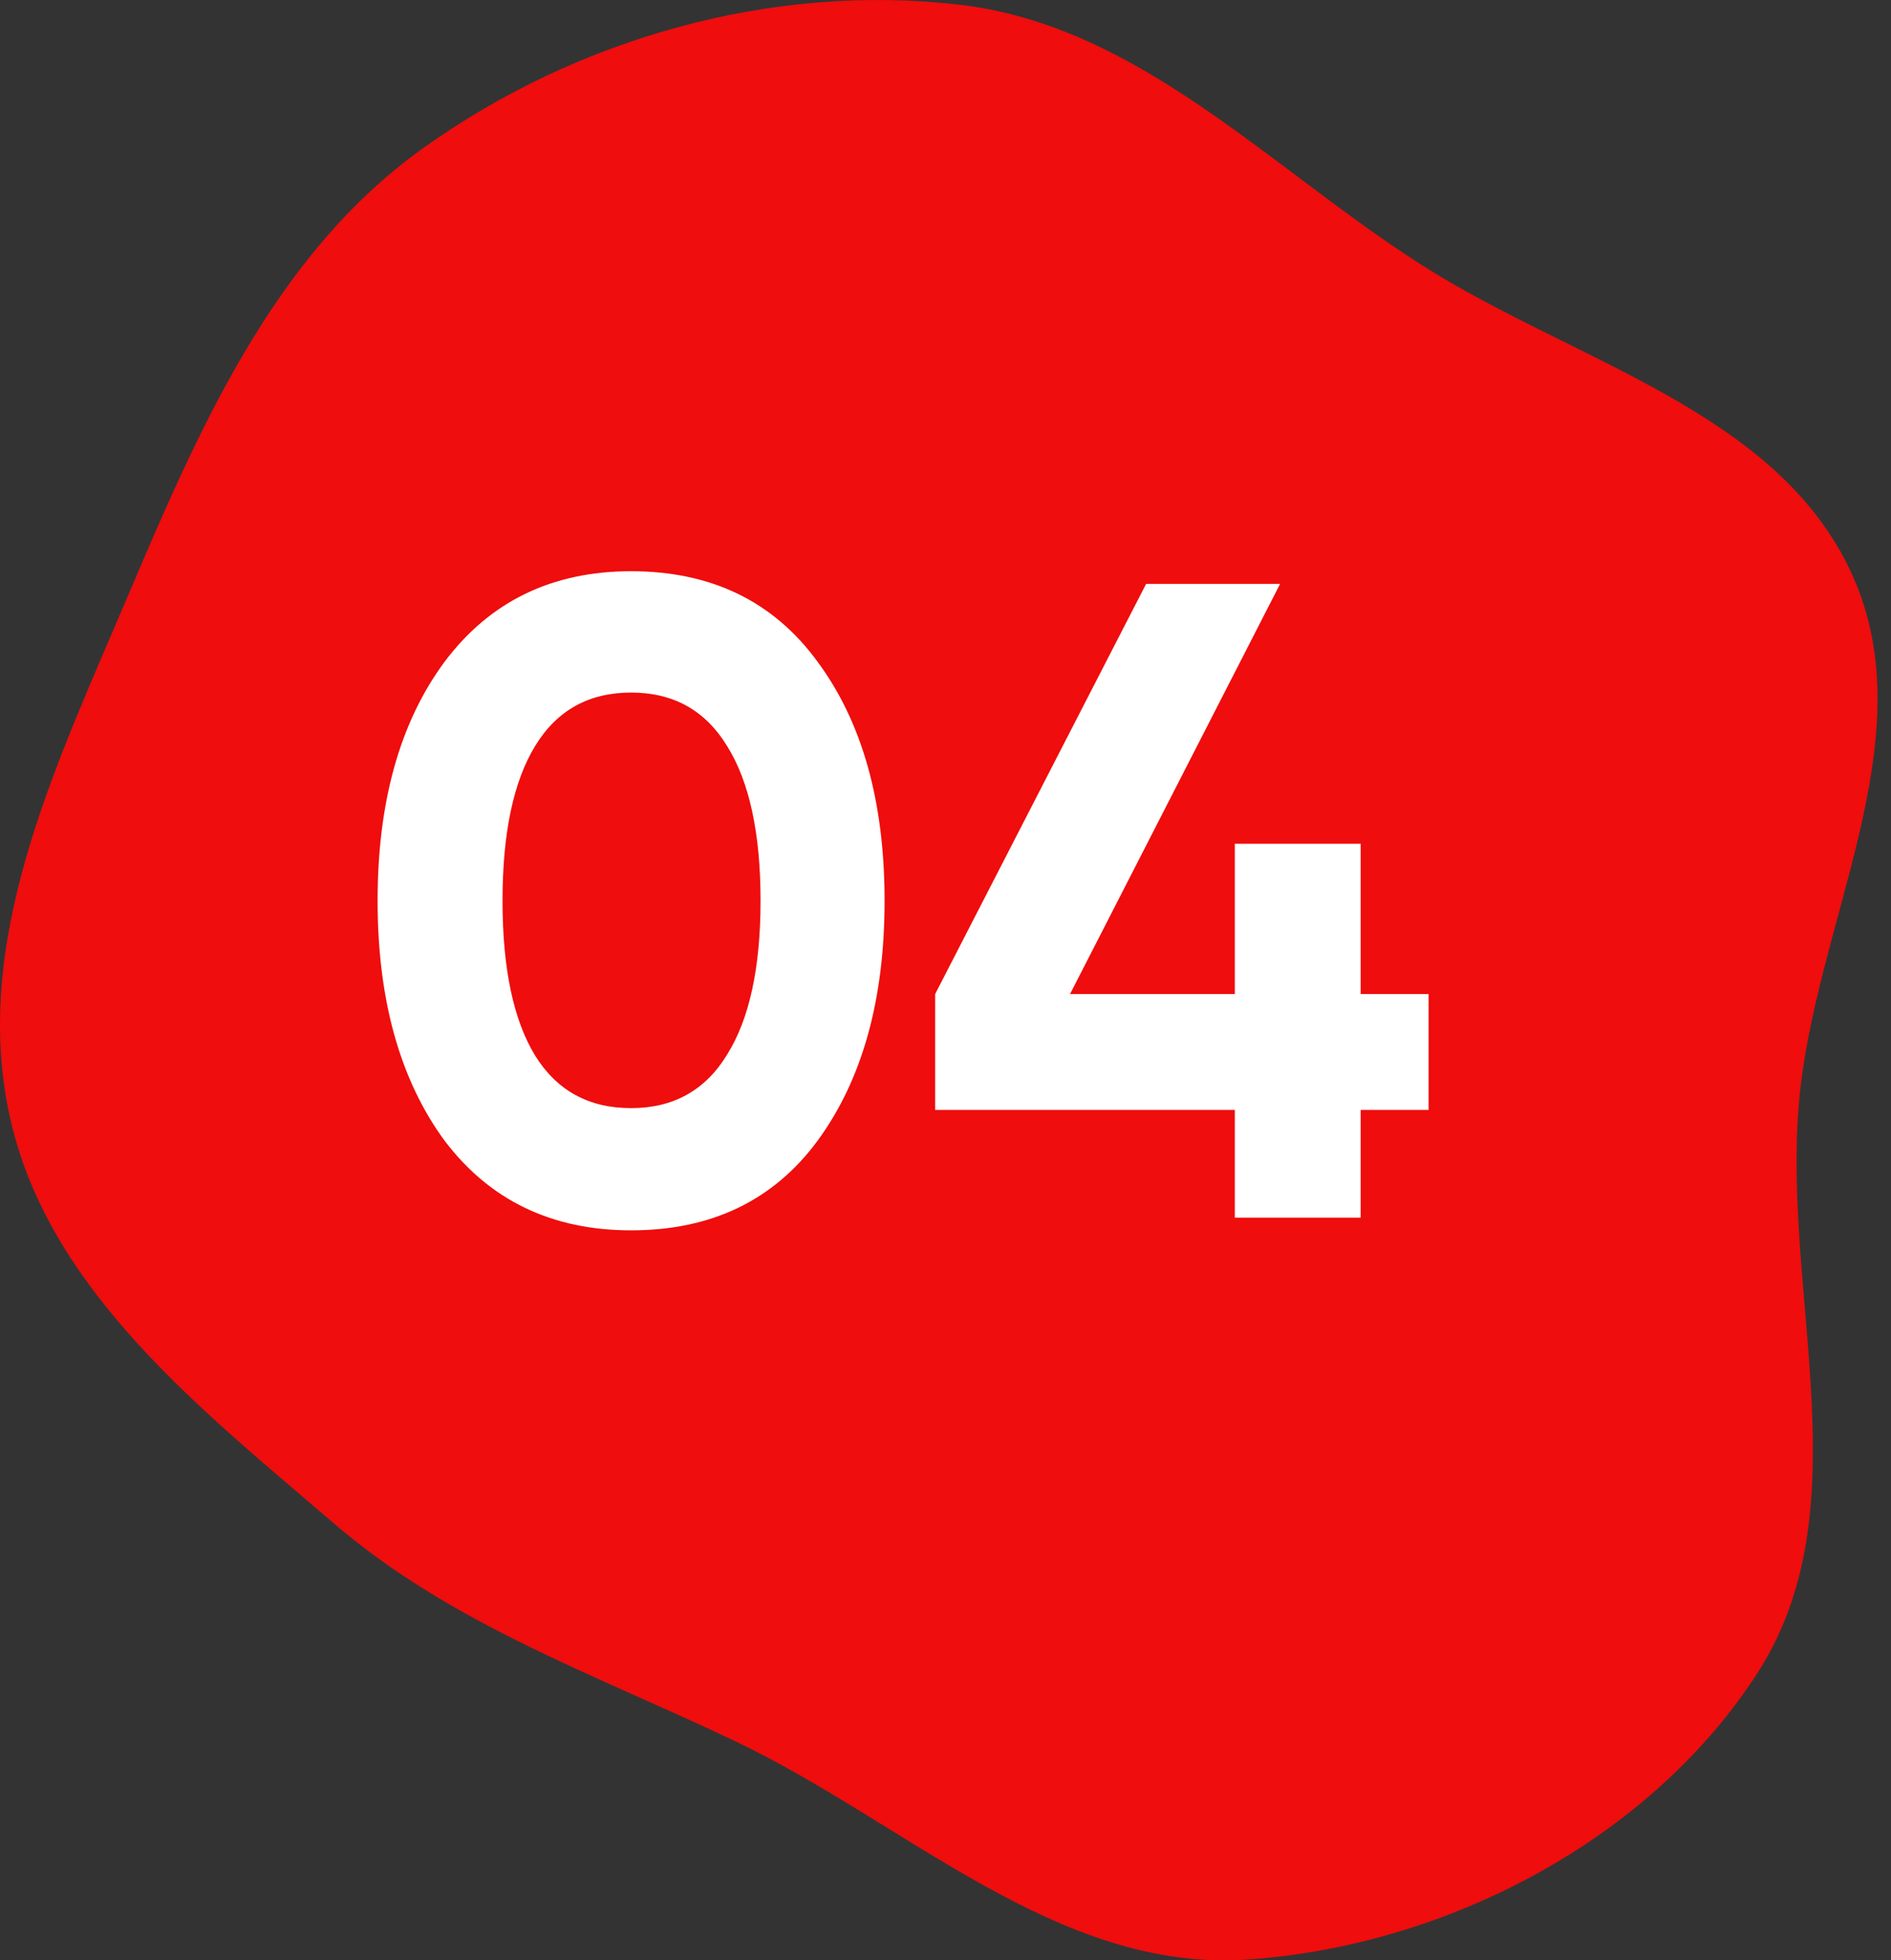<?xml version="1.0" encoding="UTF-8"?> <svg xmlns="http://www.w3.org/2000/svg" width="82" height="85" viewBox="0 0 82 85" fill="none"><rect x="0" y="0" width="82" height="85" fill="#333333" stroke="none"/> <path fill-rule="evenodd" clip-rule="evenodd" d="M41.603 0.204C49.374 1.108 55.043 7.271 61.633 11.48C68.238 15.699 77.109 17.8 80.326 24.939C83.542 32.074 78.681 40.023 78.008 47.818C77.282 56.217 80.784 65.442 76.215 72.532C71.537 79.79 62.693 84.386 54.067 84.967C45.891 85.518 39.311 79.048 31.919 75.517C25.827 72.607 19.599 70.45 14.479 66.055C8.674 61.073 2.13 55.954 0.443 48.5C-1.281 40.886 2.377 33.289 5.433 26.103C8.562 18.742 11.819 11.099 18.328 6.438C24.99 1.668 33.459 -0.745 41.603 0.204Z" fill="#EF0D0D"></path> <path d="M27.366 53.347C23.938 53.347 21.242 52.052 19.279 49.461C17.342 46.818 16.374 43.35 16.374 39.058C16.374 34.766 17.342 31.311 19.279 28.694C21.242 26.077 23.938 24.768 27.366 24.768C30.847 24.768 33.542 26.077 35.453 28.694C37.39 31.311 38.358 34.766 38.358 39.058C38.358 43.35 37.39 46.818 35.453 49.461C33.542 52.052 30.847 53.347 27.366 53.347ZM32.98 39.058C32.98 36.127 32.495 33.889 31.527 32.345C30.585 30.801 29.198 30.029 27.366 30.029C25.534 30.029 24.147 30.801 23.205 32.345C22.263 33.889 21.791 36.127 21.791 39.058C21.791 41.989 22.263 44.227 23.205 45.771C24.147 47.289 25.534 48.048 27.366 48.048C29.198 48.048 30.585 47.276 31.527 45.732C32.495 44.188 32.98 41.963 32.98 39.058ZM59.002 43.101H61.947V48.126H59.002V52.798H53.546V48.126H40.552V43.101L49.699 25.318H55.509L46.401 43.101H53.546V36.585H59.002V43.101Z" fill="white"></path> </svg> 